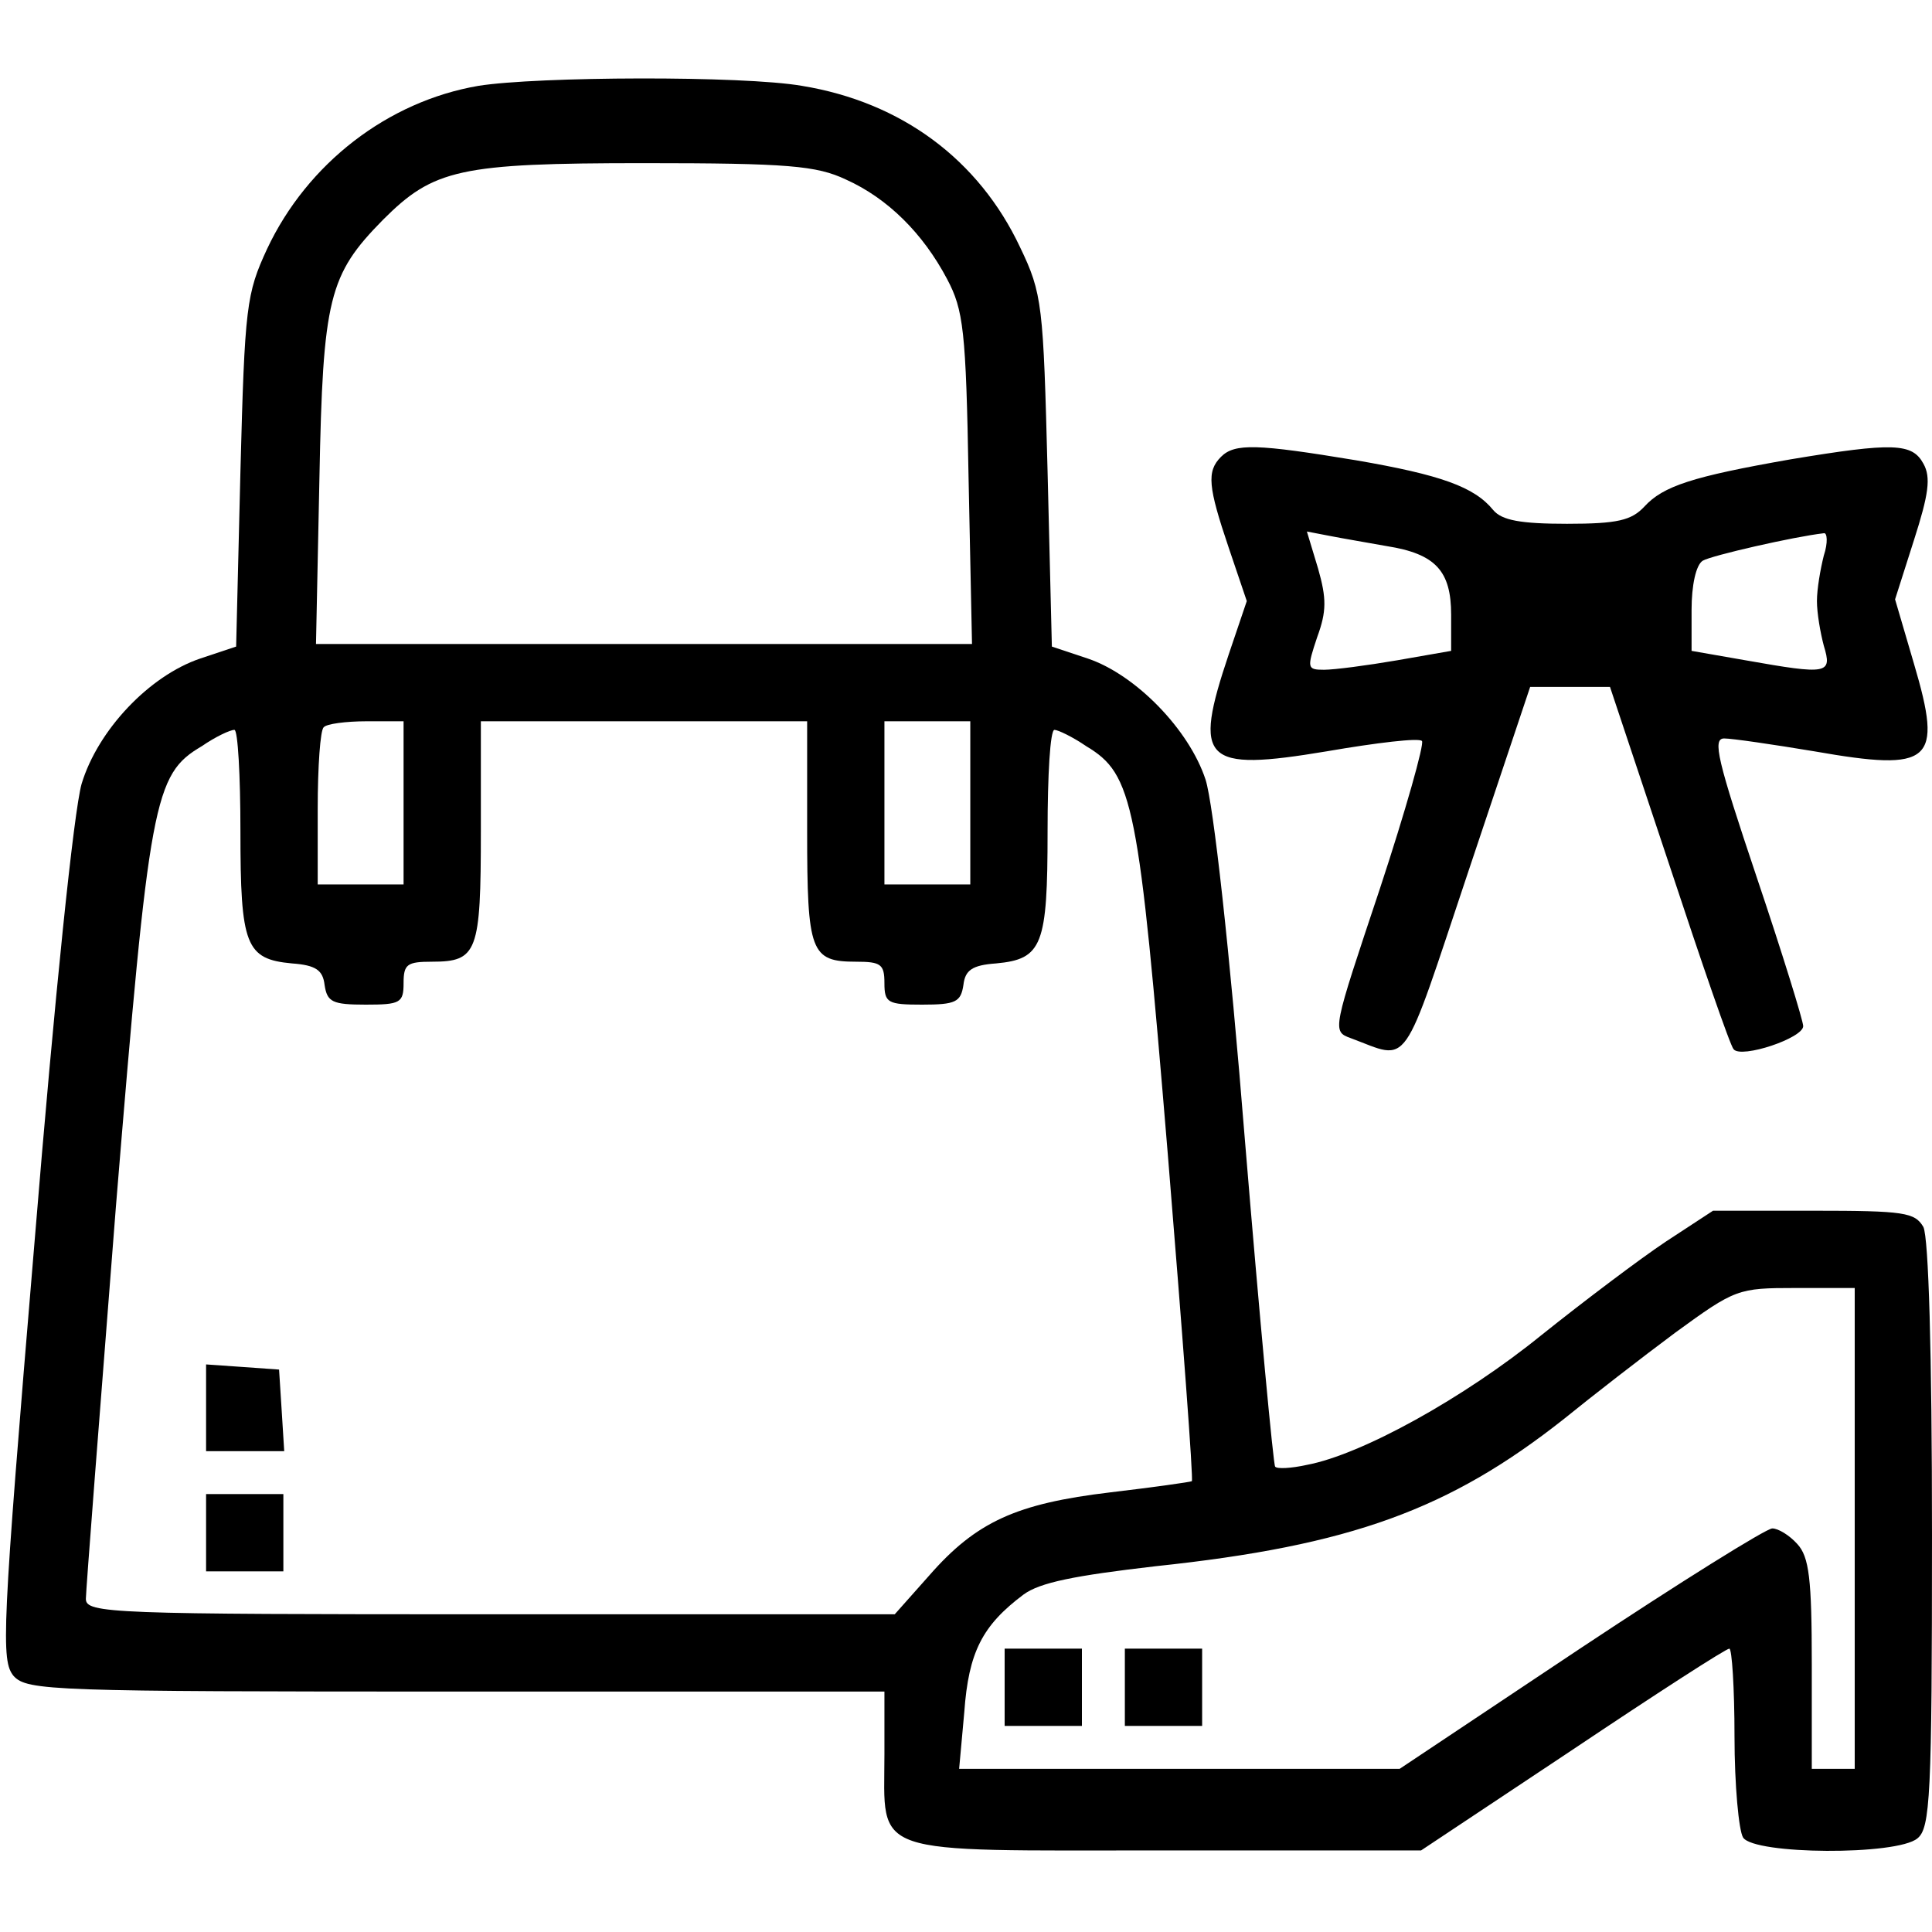 <?xml version="1.0" standalone="no"?>
<!DOCTYPE svg PUBLIC "-//W3C//DTD SVG 20010904//EN"
 "http://www.w3.org/TR/2001/REC-SVG-20010904/DTD/svg10.dtd">
<svg version="1.0" xmlns="http://www.w3.org/2000/svg"
 width="225pt" height="225pt" viewBox="0 0 225 225"
 preserveAspectRatio="xMidYMid meet">

<g transform="translate(0,225) scale(0.1,-0.1)"
fill="#000000" stroke="none">
<path d="M557 2150 c-105 -18 -199 -90 -246 -190 -24 -52 -26 -66 -31 -259
l-5 -204 -42 -14 c-59 -20 -119 -83 -138 -146 -9 -32 -31 -243 -55 -536 -38
-453 -39 -485 -24 -503 16 -17 44 -18 516 -18 l498 0 0 -73 c0 -120 -22 -112
327 -112 l298 0 176 117 c97 65 179 118 183 118 3 0 6 -46 6 -102 0 -57 5
-110 10 -118 13 -20 179 -21 203 -1 15 12 17 49 17 353 0 215 -4 346 -10 359
-10 17 -22 19 -128 19 l-117 0 -55 -36 c-30 -20 -95 -69 -145 -109 -90 -73
-209 -139 -273 -151 -18 -4 -35 -5 -37 -2 -2 2 -18 172 -35 378 -18 225 -37
394 -46 422 -19 58 -81 122 -137 141 l-42 14 -5 204 c-5 194 -6 207 -32 261
-48 102 -138 169 -254 188 -69 12 -308 11 -377 0z m428 -109 c49 -22 90 -63
118 -116 19 -36 22 -59 25 -232 l4 -193 -382 0 -382 0 4 193 c4 210 11 237 74
301 59 59 89 66 304 66 168 0 201 -3 235 -19z m-515 -726 l0 -95 -50 0 -50 0
0 88 c0 49 3 92 7 95 3 4 26 7 50 7 l43 0 0 -95z m470 -33 c0 -141 4 -152 57
-152 29 0 33 -3 33 -25 0 -23 4 -25 44 -25 39 0 45 3 48 23 2 17 10 23 38 25
54 5 60 21 60 154 0 65 3 118 8 118 4 0 21 -8 37 -19 55 -33 61 -65 95 -475
17 -208 30 -380 28 -381 -2 -1 -44 -7 -95 -13 -109 -13 -156 -34 -211 -97
l-40 -45 -471 0 c-442 0 -471 1 -471 18 0 9 16 215 35 457 39 475 44 503 100
536 16 11 33 19 38 19 4 0 7 -53 7 -118 0 -133 6 -149 60 -154 28 -2 36 -8 38
-25 3 -20 9 -23 48 -23 40 0 44 2 44 25 0 22 4 25 33 25 53 0 57 11 57 152 l0
128 190 0 190 0 0 -128z m190 33 l0 -95 -50 0 -50 0 0 95 0 95 50 0 50 0 0
-95z m1030 -845 l0 -280 -25 0 -25 0 0 122 c0 99 -3 125 -17 140 -9 10 -22 18
-29 18 -7 0 -108 -63 -224 -140 l-210 -140 -257 0 -256 0 6 66 c5 70 21 101
69 137 19 14 59 22 154 33 227 24 342 66 476 172 32 26 90 71 129 100 70 51
73 52 140 52 l69 0 0 -280z"/>
<path d="M240 611 l0 -51 46 0 45 0 -3 48 -3 47 -42 3 -43 3 0 -50z"/>
<path d="M240 465 l0 -45 45 0 45 0 0 45 0 45 -45 0 -45 0 0 -45z"/>
<path d="M1170 285 l0 -45 45 0 45 0 0 45 0 45 -45 0 -45 0 0 -45z"/>
<path d="M1310 285 l0 -45 45 0 45 0 0 45 0 45 -45 0 -45 0 0 -45z"/>
<path d="M1422 1718 c-17 -17 -15 -35 9 -106 l21 -62 -21 -62 c-42 -125 -30
-137 114 -113 58 10 108 16 111 12 3 -3 -19 -81 -49 -172 -55 -165 -56 -166
-34 -174 70 -26 58 -42 137 194 l72 215 47 0 46 0 69 -207 c38 -115 71 -211
75 -215 9 -11 81 13 81 27 0 6 -24 84 -54 173 -46 137 -52 162 -38 162 9 0 57
-7 105 -15 137 -24 150 -13 116 102 l-22 75 22 69 c17 53 20 73 11 89 -13 24
-35 25 -155 5 -114 -20 -148 -31 -170 -55 -15 -16 -31 -20 -90 -20 -54 0 -76
4 -86 16 -22 27 -61 41 -160 58 -115 19 -141 20 -157 4z m193 -104 c57 -9 75
-29 75 -80 l0 -42 -63 -11 c-35 -6 -73 -11 -85 -11 -20 0 -20 2 -8 38 11 30
11 45 1 80 l-13 43 26 -5 c15 -3 45 -8 67 -12z m509 -11 c-4 -16 -8 -39 -8
-53 0 -14 4 -37 8 -52 10 -33 5 -34 -91 -17 l-63 11 0 48 c0 28 5 52 13 57 10
6 106 28 141 32 4 1 5 -11 0 -26z"/>
</g>
</svg>
